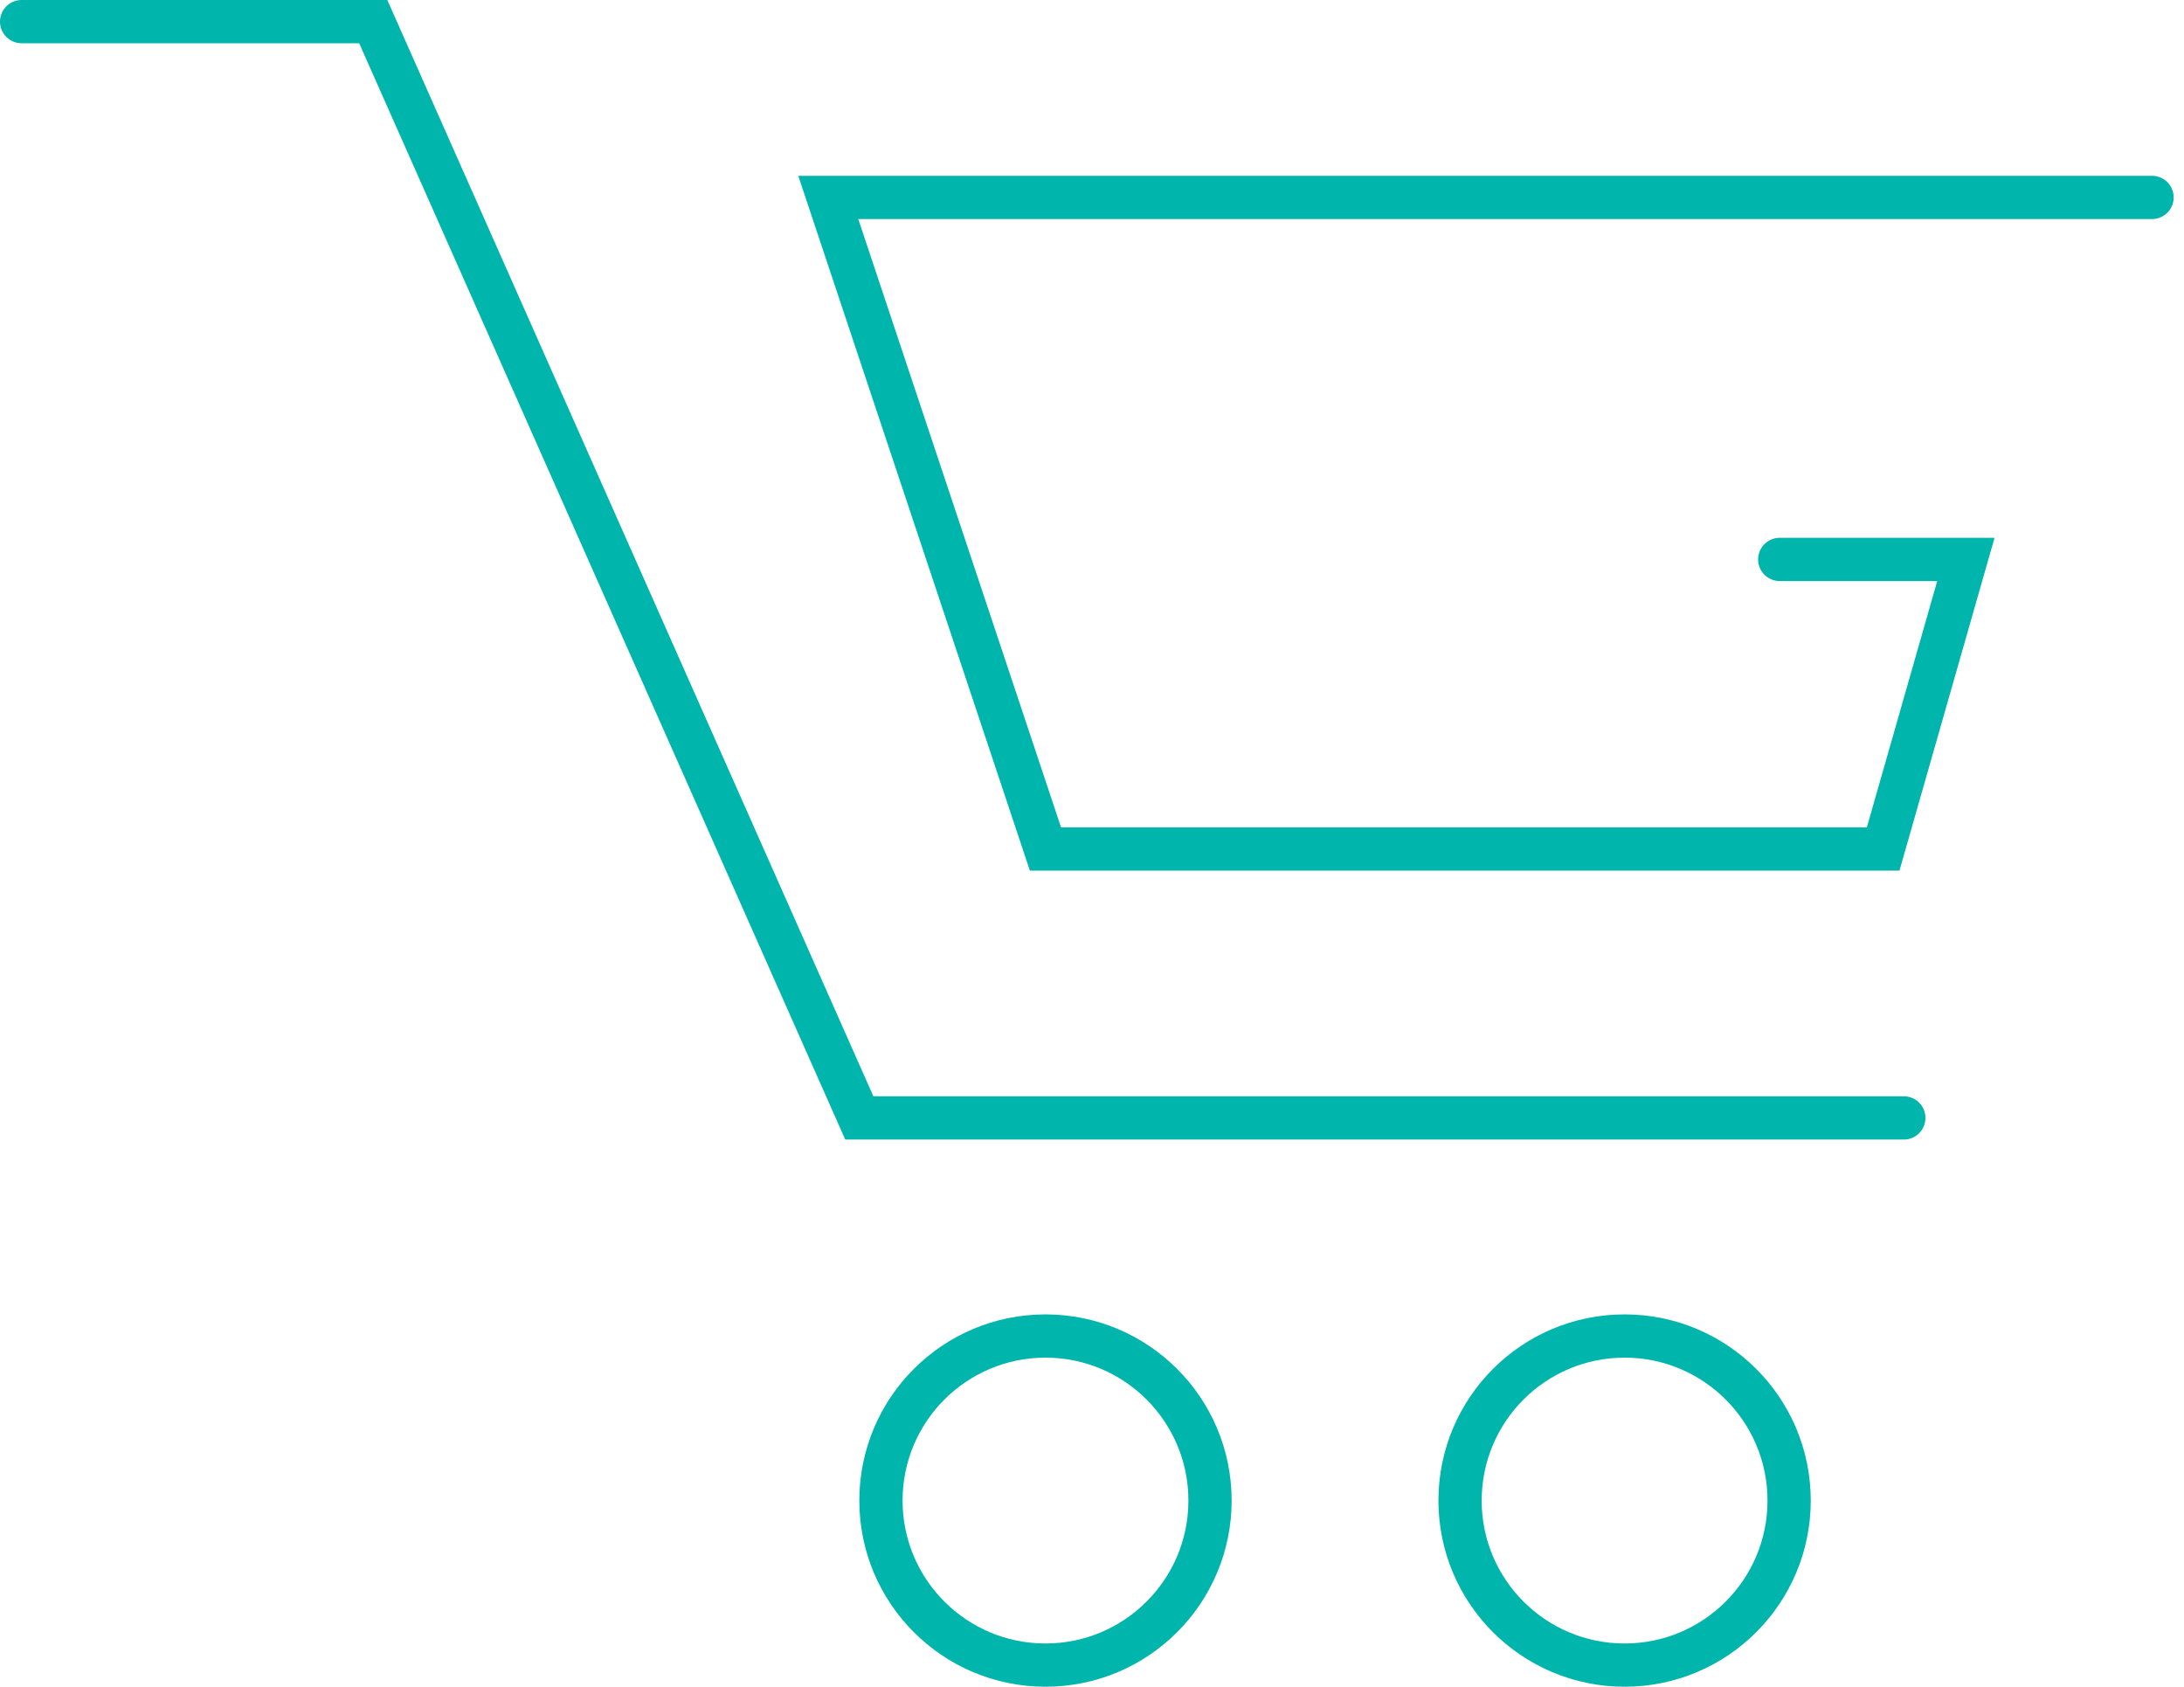 <svg width="101" height="78" viewBox="0 0 101 78" fill="none" xmlns="http://www.w3.org/2000/svg">
<path d="M1 1H17.261L39.739 51.696H88.043M99.522 9.13H38.304L48.348 39.261H87.087L90.913 25.87H82.304" stroke="#00B5AC" stroke-width="2" stroke-linecap="round"/>
<circle cx="48.349" cy="69.391" r="7.609" stroke="#00B5AC" stroke-width="2"/>
<circle cx="75.13" cy="69.391" r="7.609" stroke="#00B5AC" stroke-width="2"/>
</svg>
